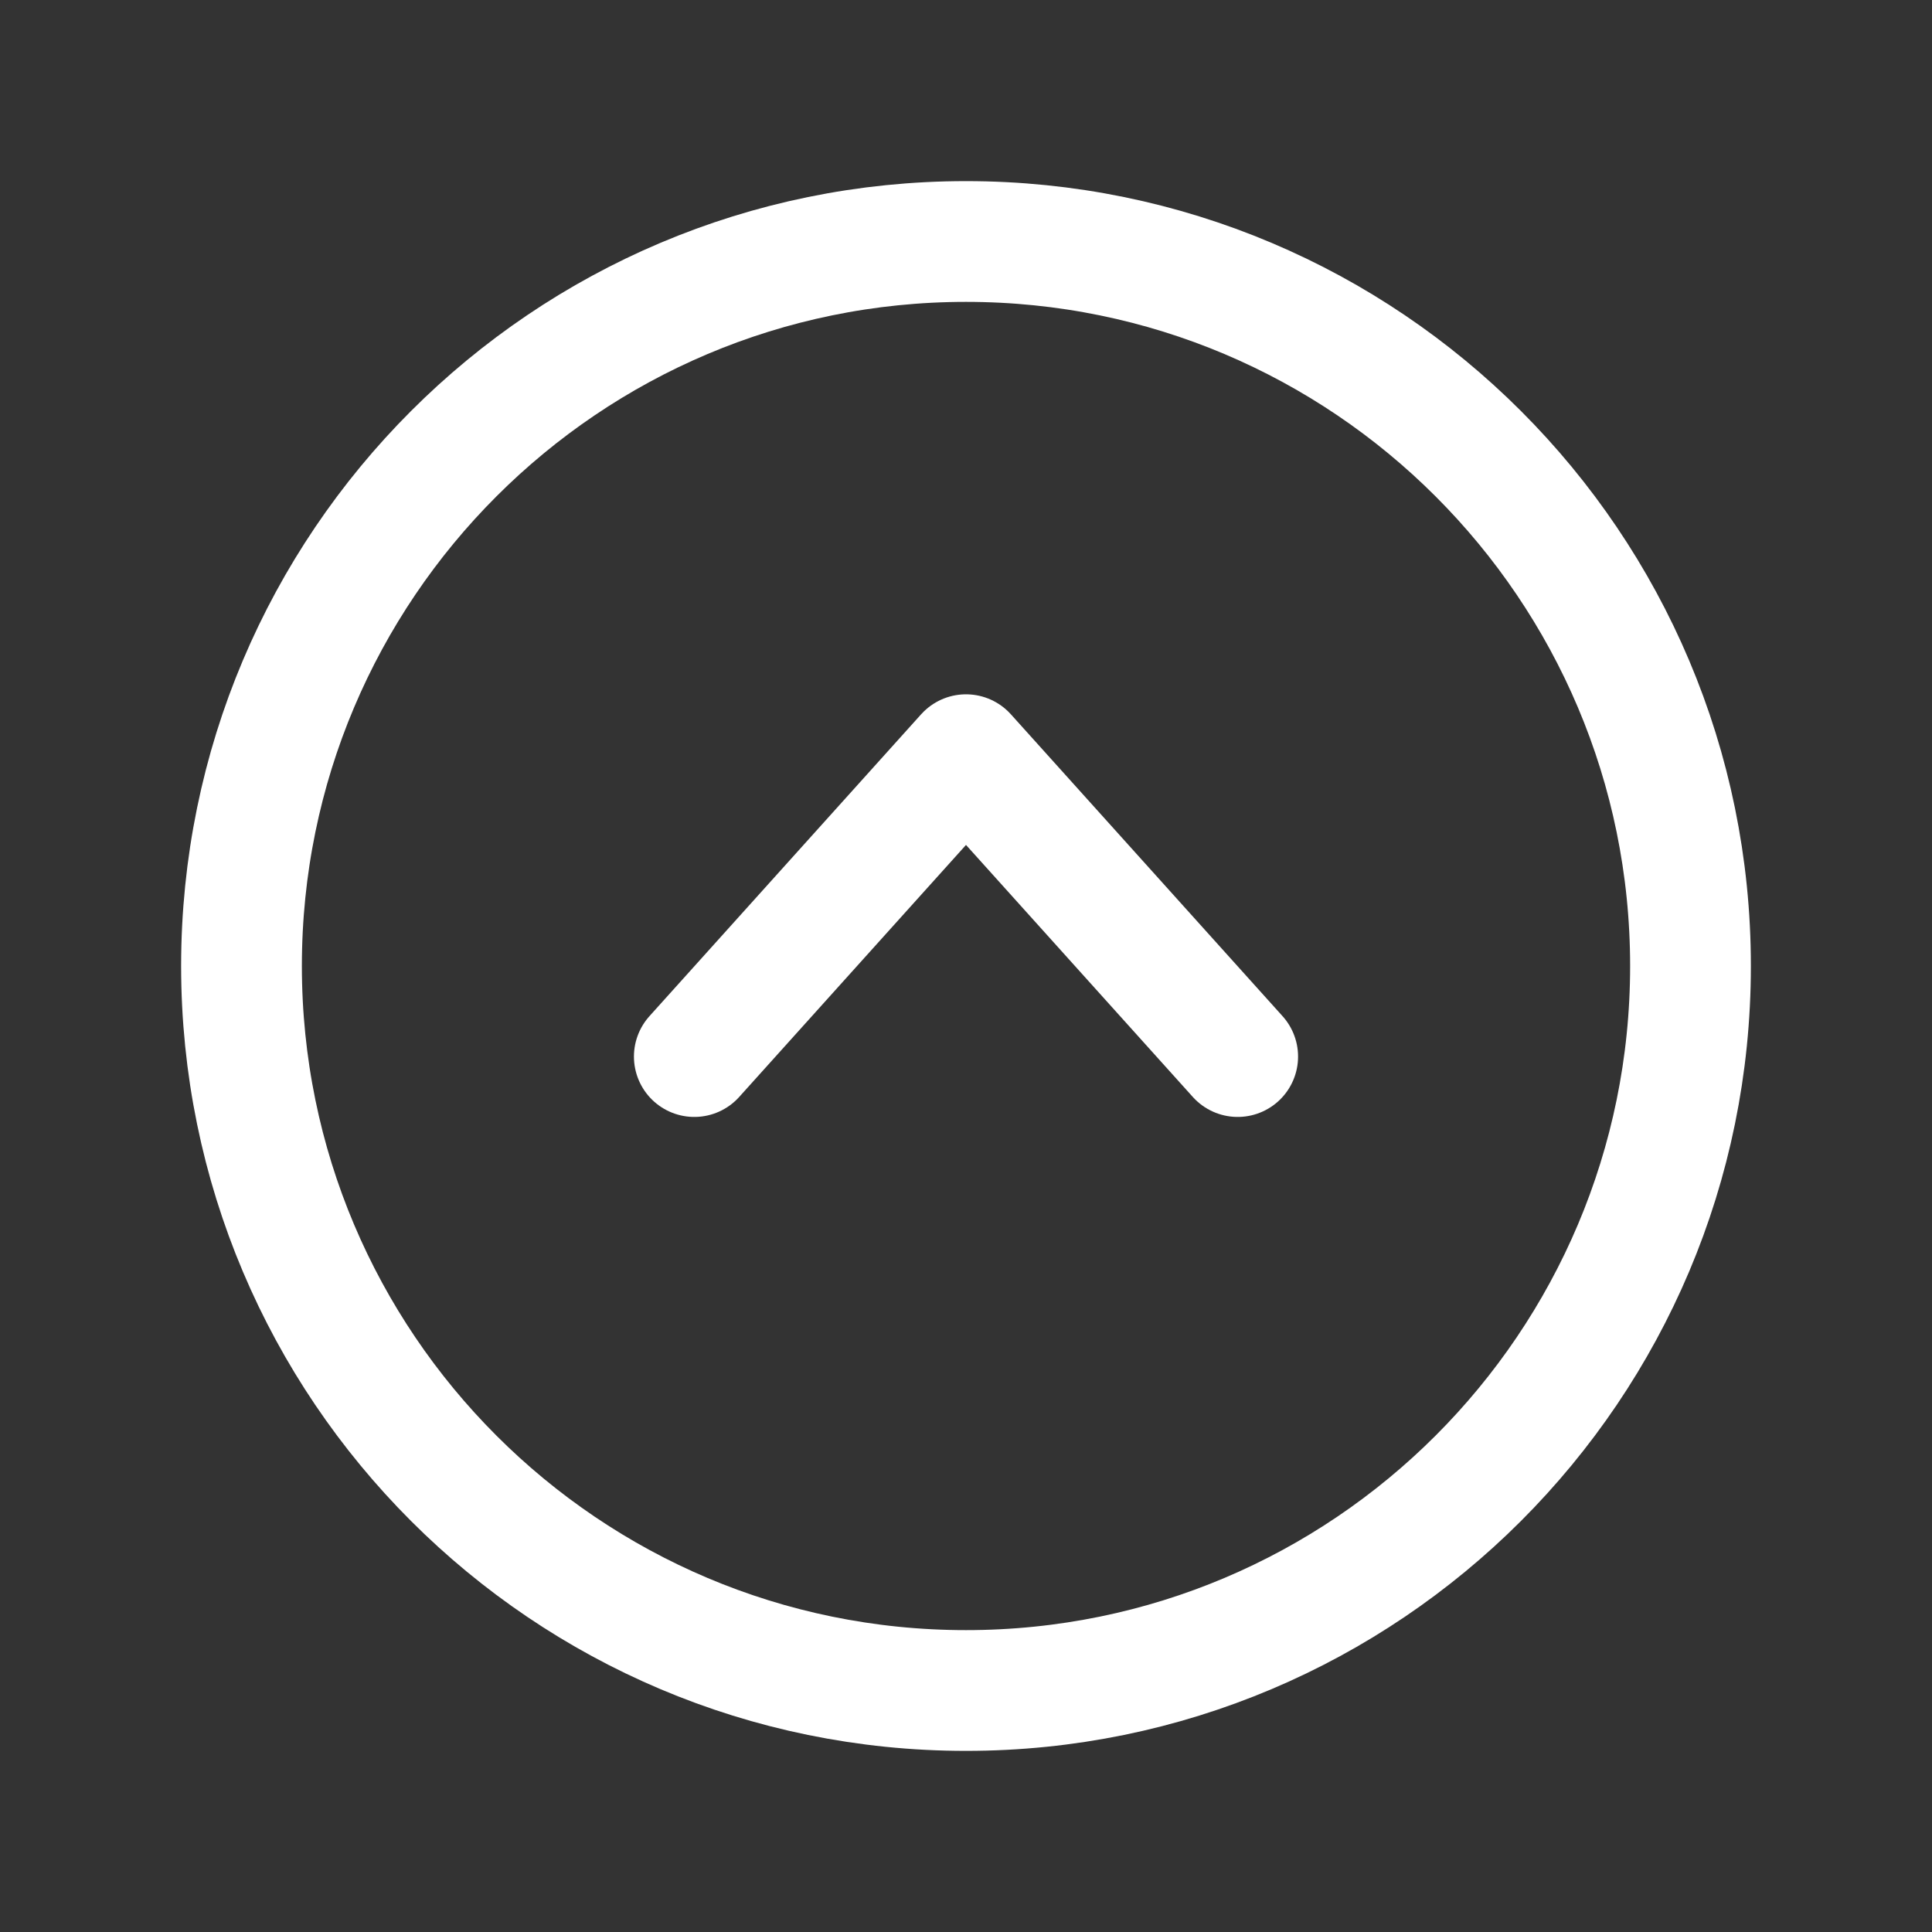 <svg width="32" height="32" viewBox="0 0 32 32" fill="none" xmlns="http://www.w3.org/2000/svg">
<rect x="0" y="0" width="32" height="32" fill="#333333" stroke="none"/>
<path d="M16 4C9.373 4 4 9.373 4 16C4 22.627 9.373 28 16 28C22.627 28 28 22.627 28 16C28 9.373 22.627 4 16 4Z" stroke="white" stroke-width="2" stroke-miterlimit="10"/>
<path d="M11.5 17.5L16 12.5L20.5 17.5" stroke="white" stroke-width="2" stroke-linecap="round" stroke-linejoin="round"/>
</svg>
